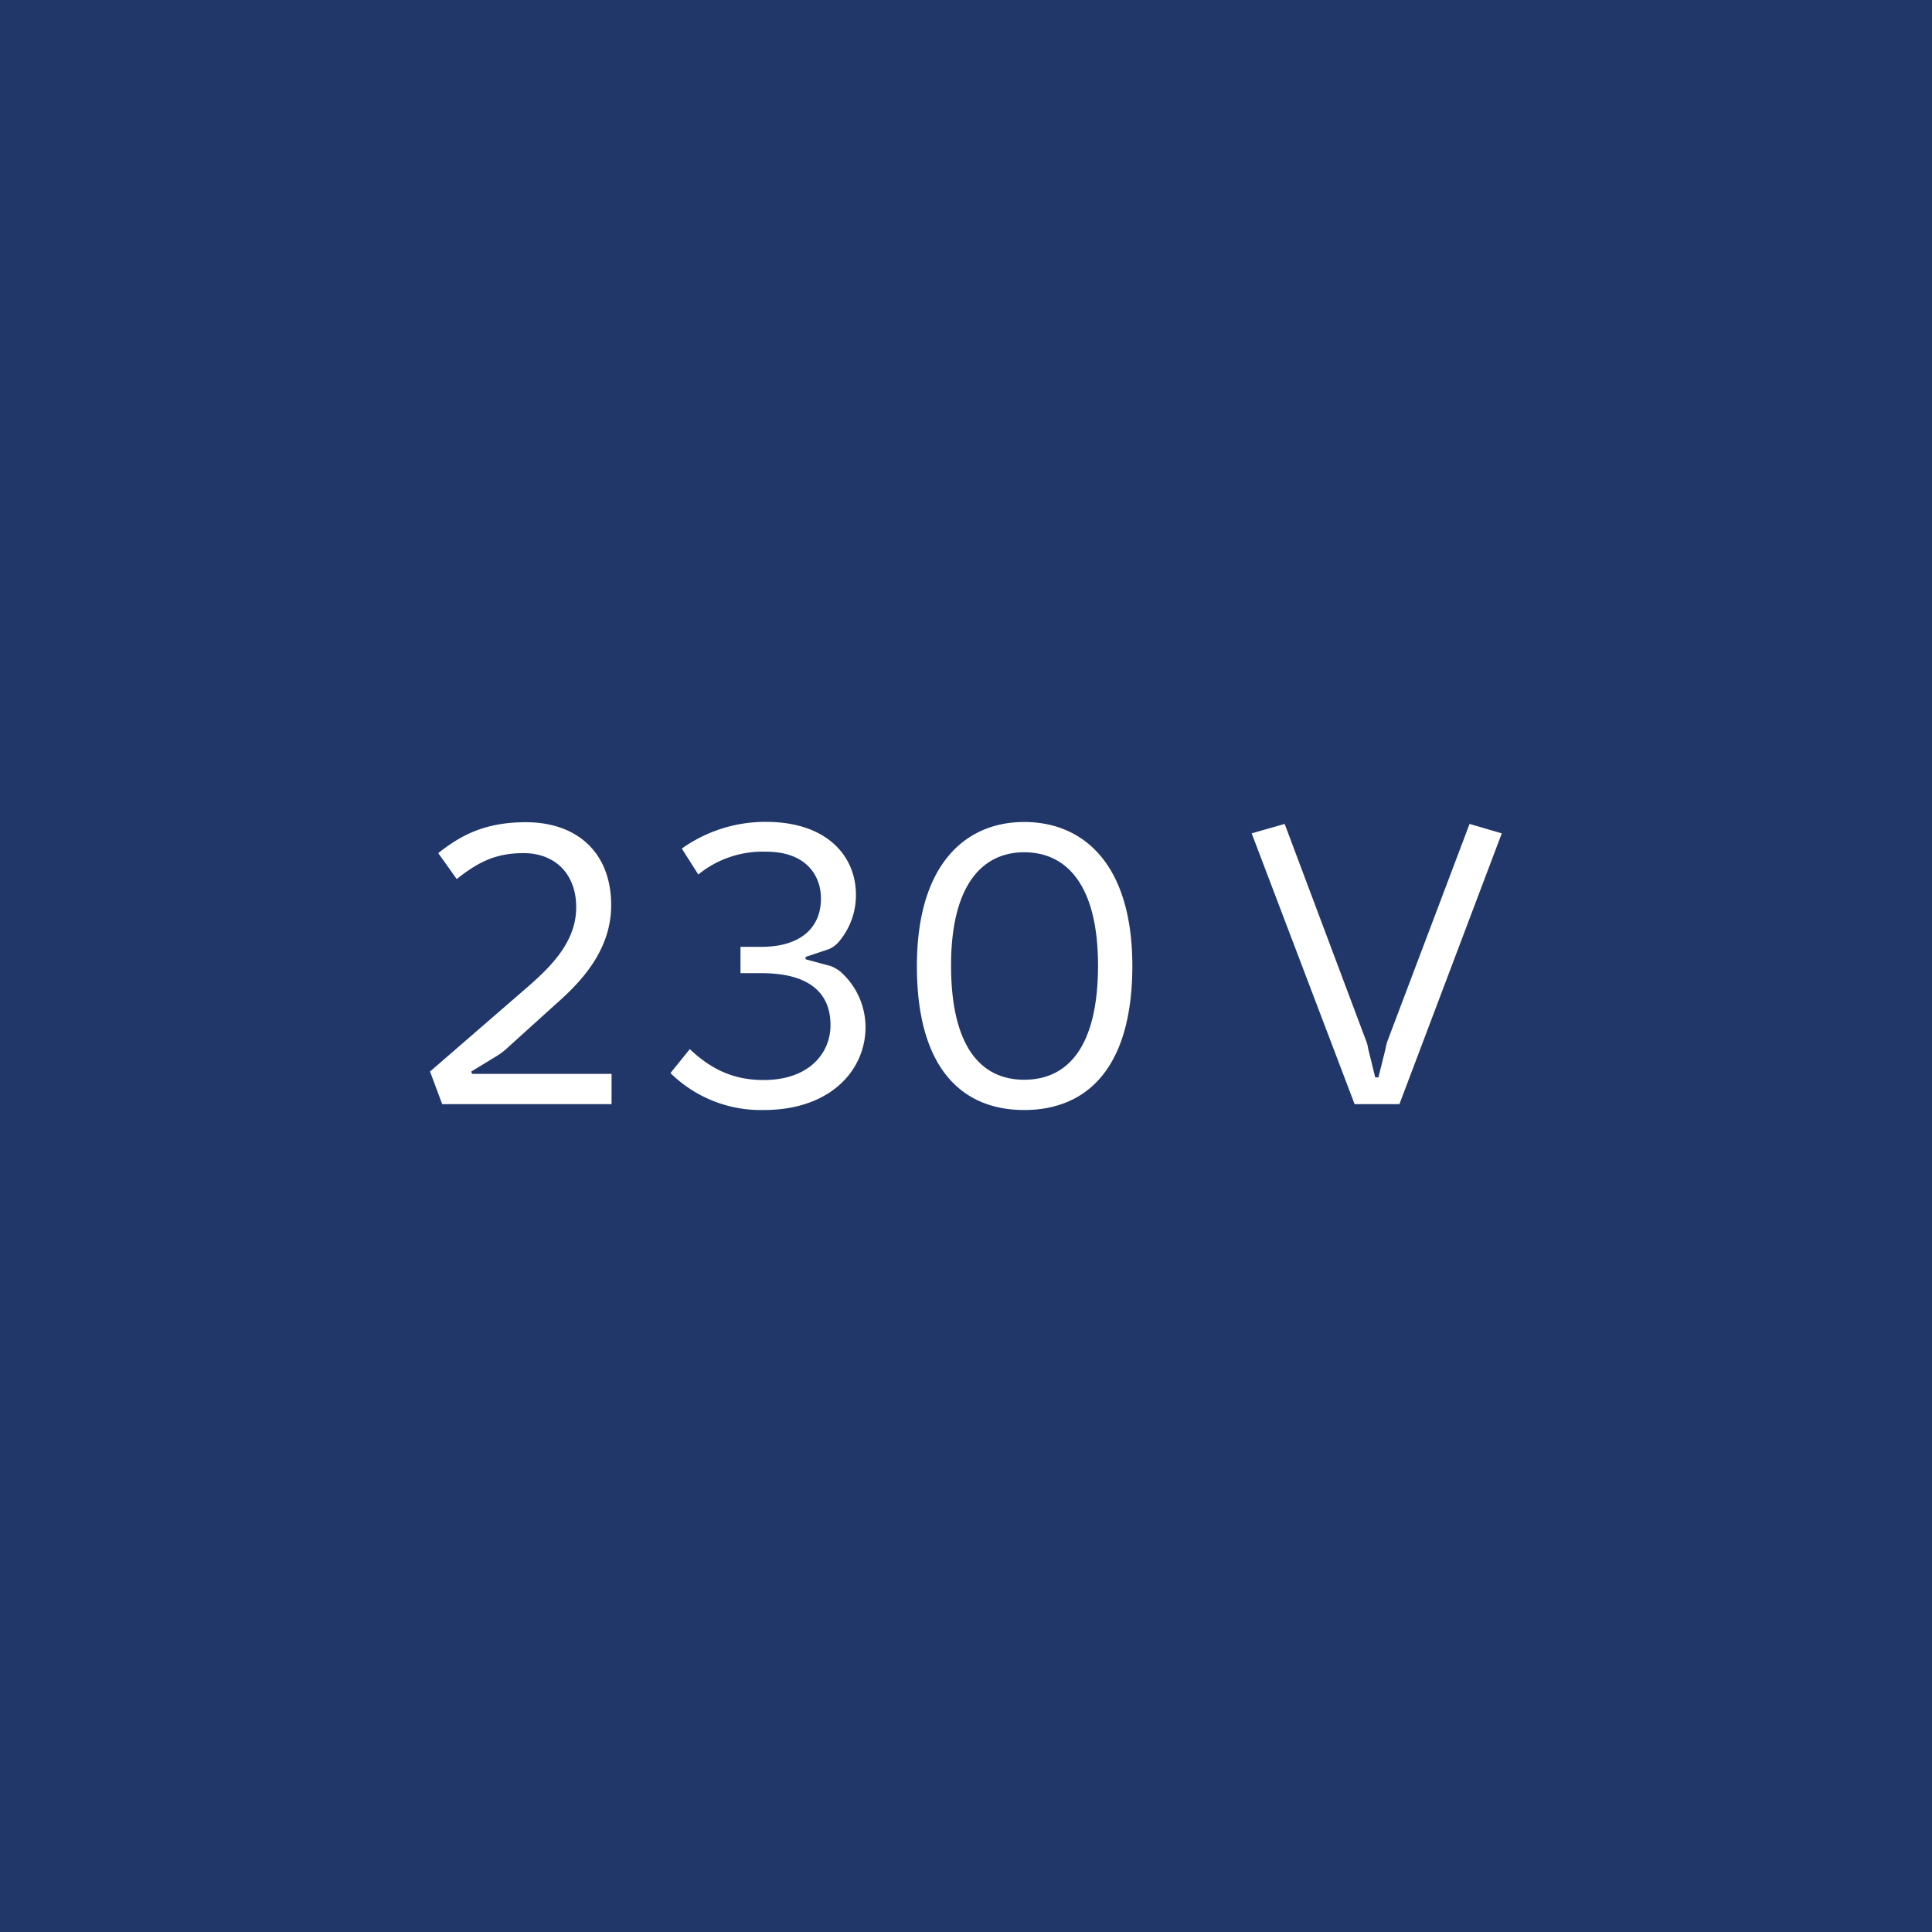 <svg xmlns="http://www.w3.org/2000/svg" viewBox="0 0 500 500"><defs><style>.cls-1{fill:#21376a;}</style></defs><g id="Vrstva_2" data-name="Vrstva 2"><g id="Layer_1" data-name="Layer 1"><path class="cls-1" d="M265.05,220.56c-10.88,0-18.92,8.54-18.92,29.29s7.53,29.59,18.92,29.59c11.59,0,19.12-8.95,19.12-29.59S276.14,220.56,265.05,220.56Z"/><path class="cls-1" d="M0,0V500H500V0ZM158.27,285.75H114.44l-3.15-8.44,25.83-22.38c6.1-5.39,12-11.59,12-20.14s-5.39-14-13.63-14c-6.81,0-11.39,2-17.29,6.71l-4.78-6.71c6-4.78,12.31-8,22.68-8,13.22,0,22.07,7.83,22.07,21.46,0,11.59-7.63,19.73-14.34,25.62L131.53,271a18.68,18.68,0,0,1-3.56,2.65l-6,3.66.2.61h36.1Zm39.36,1.52a33.29,33.29,0,0,1-24.11-9.56l5-6.2c6.1,5.8,12.1,8,19.12,8,11.49,0,17.29-6.71,17.29-14.23,0-7.73-4.78-13.43-17.9-13.43h-5.39v-6.81H197c10.27,0,15.46-5,15.46-12.51,0-6.1-4-12.11-14.14-12.11a26.34,26.34,0,0,0-17.6,5.9l-4.27-6.71a37.24,37.24,0,0,1,21.77-6.91c16,0,23.29,9.05,23.29,18.81a18.56,18.56,0,0,1-4.68,12.51,7.26,7.26,0,0,1-2.34,1.63l-6,2v.61l6.41,1.73a9.81,9.81,0,0,1,2.54,1.42A19.28,19.28,0,0,1,224,265.81C224,276.8,215.12,287.27,197.63,287.27Zm67.42,0c-16.07,0-27.76-10.78-27.76-37.22,0-26.65,12.81-37.32,27.76-37.32,15.15,0,28,10.67,28,37.32C293,276.49,281.22,287.27,265.05,287.27Zm97.12-1.52h-11.6l-26.64-70.08,8.54-2.44,21,55.94a8.9,8.9,0,0,1,.61,2.24l1.83,7.42h.82l1.83-7.32a12.71,12.71,0,0,1,.61-2.34l21.15-55.94,8.34,2.44Z"/></g></g></svg>